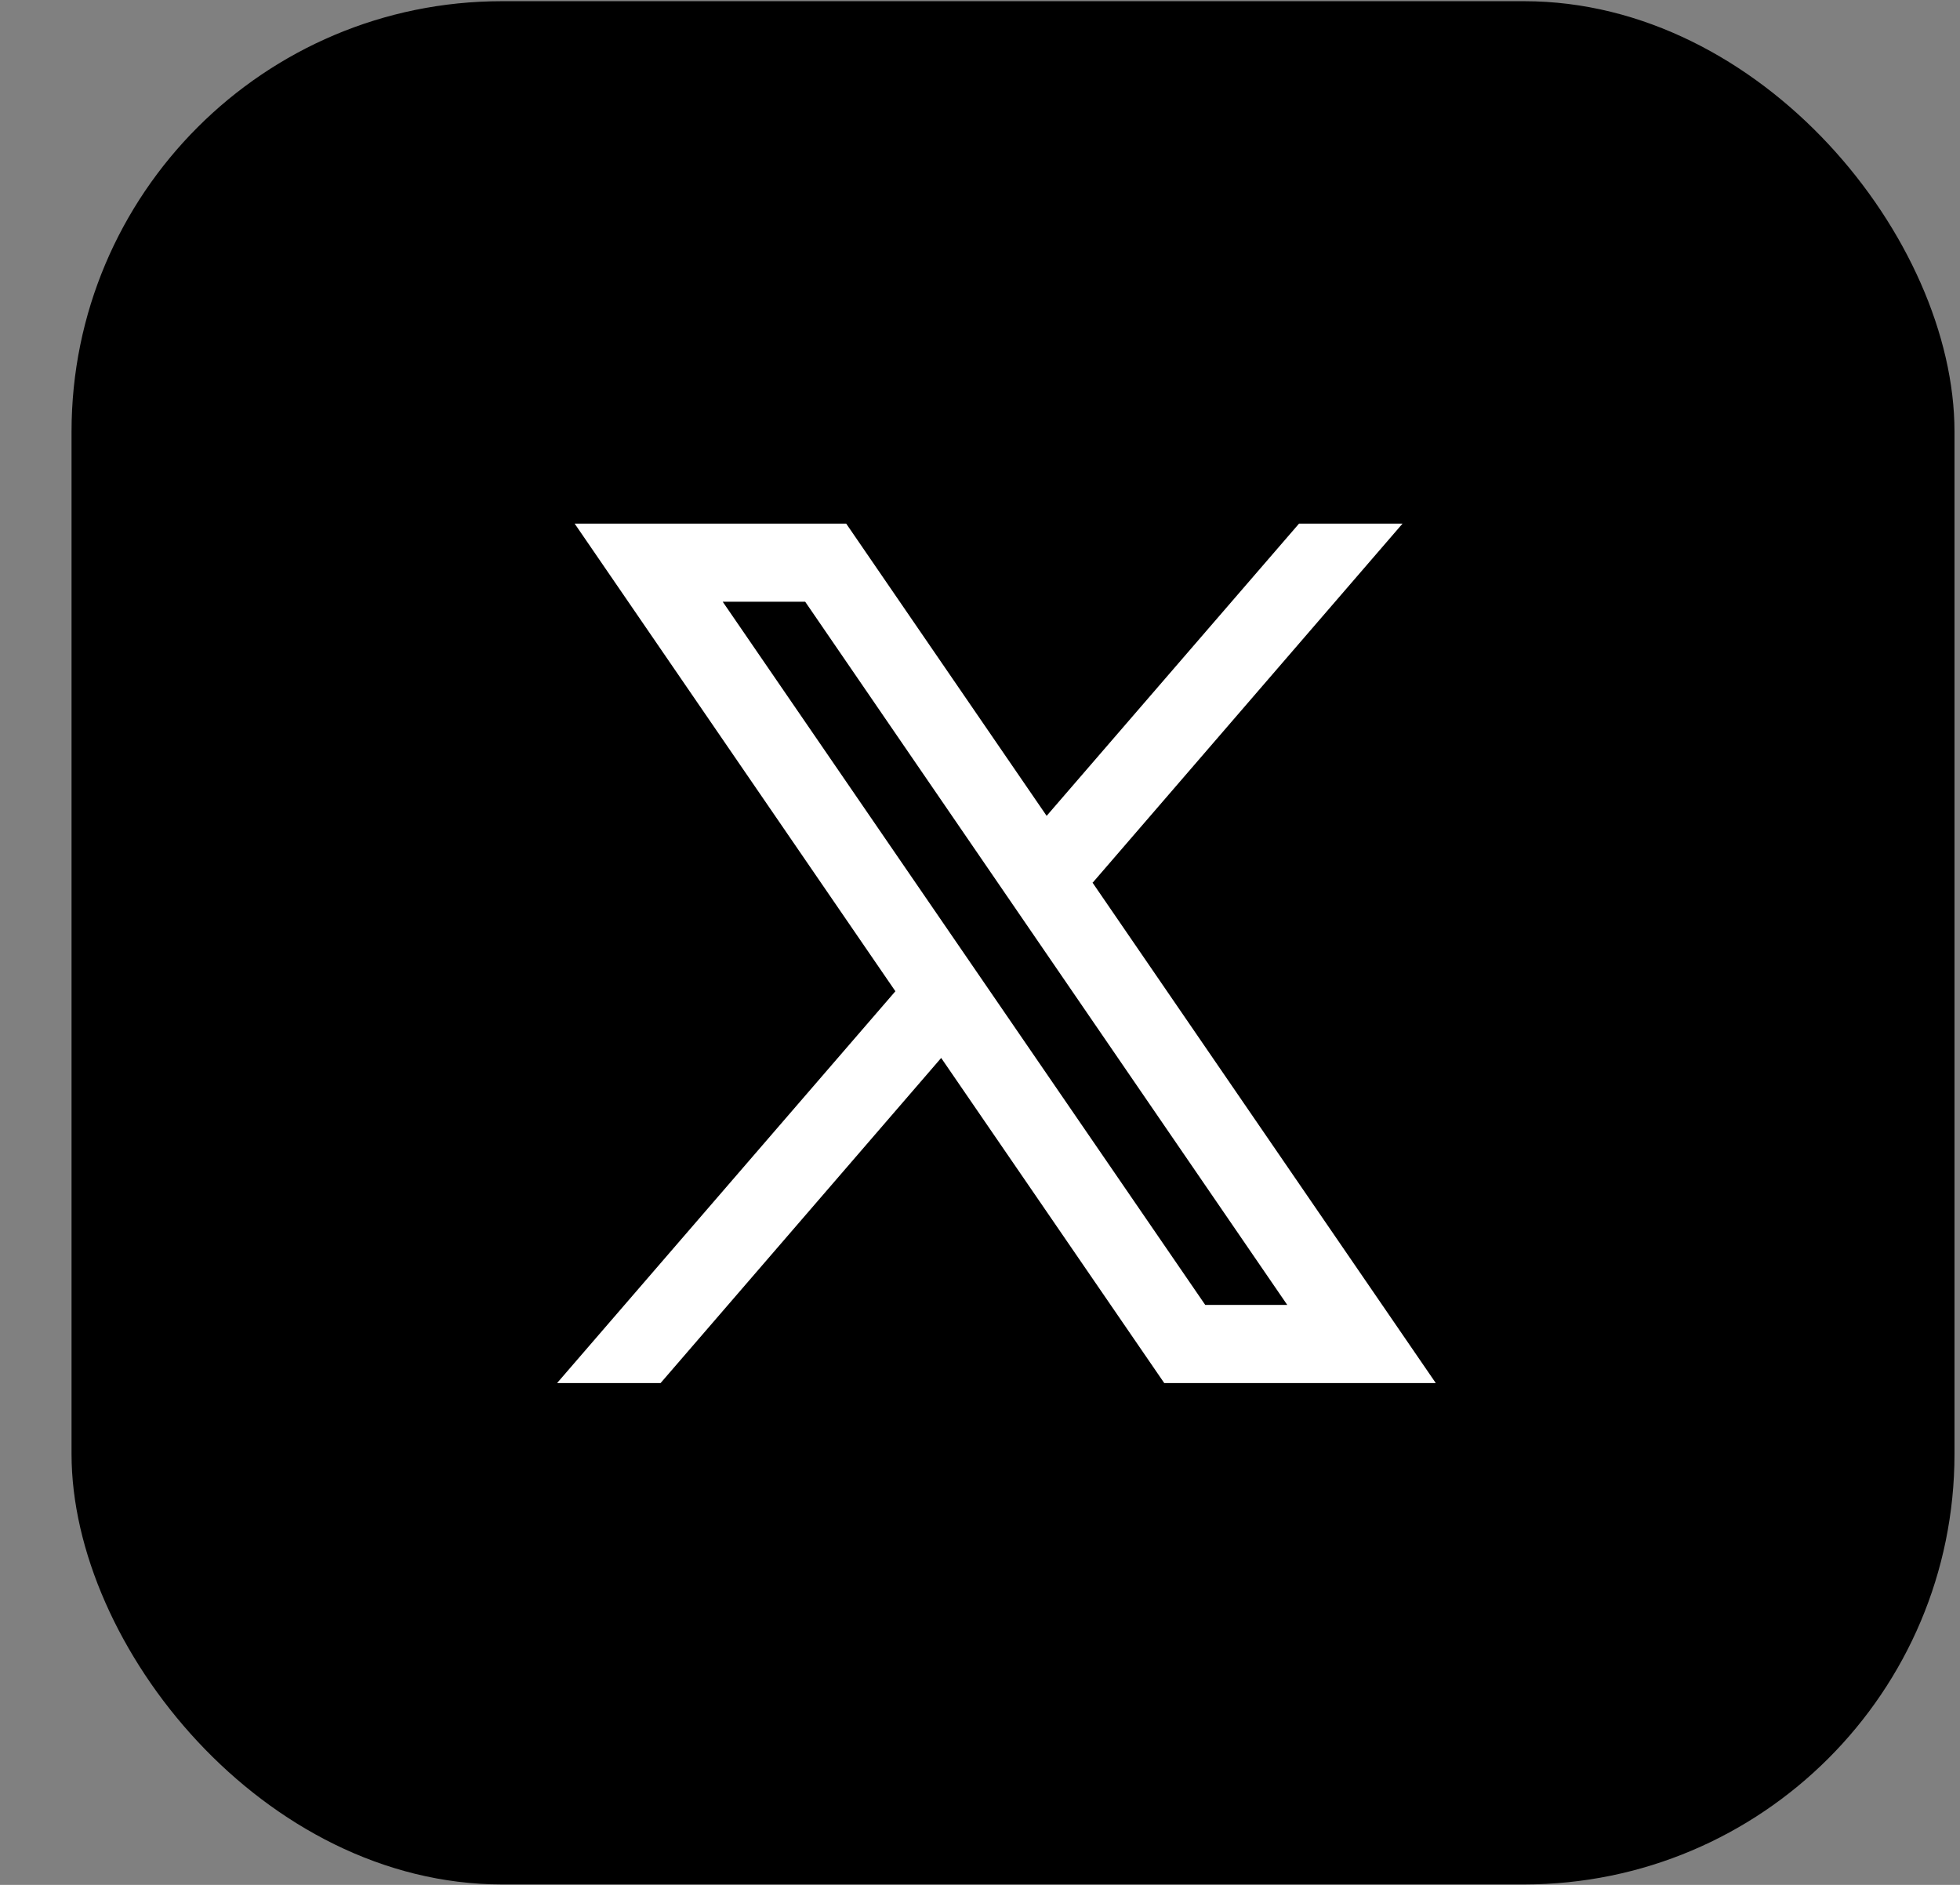 <svg width="26" height="25" viewBox="0 0 26 25" fill="none" xmlns="http://www.w3.org/2000/svg">
  <rect x="0" y="0" width="26" height="25" fill="#808080" stroke="none"/>
  <rect x="0.949" y="0.016" width="24.978" height="24.978" rx="5.709" fill="#0E131A" style="fill:#0E131A;fill:color(display-p3 0.055 0.074 0.102);fill-opacity:1;"/>
  <path fill-rule="evenodd" clip-rule="evenodd" d="M19.046 18.344L14.488 11.7L14.495 11.707L18.605 6.945H17.232L13.884 10.821L11.225 6.945H7.623L11.878 13.148L11.878 13.147L7.39 18.344H8.763L12.485 14.032L15.444 18.344H19.046ZM10.681 7.981L17.076 17.308H15.988L9.587 7.981H10.681Z" fill="white" style="fill:white;fill-opacity:1;"/>
</svg>
